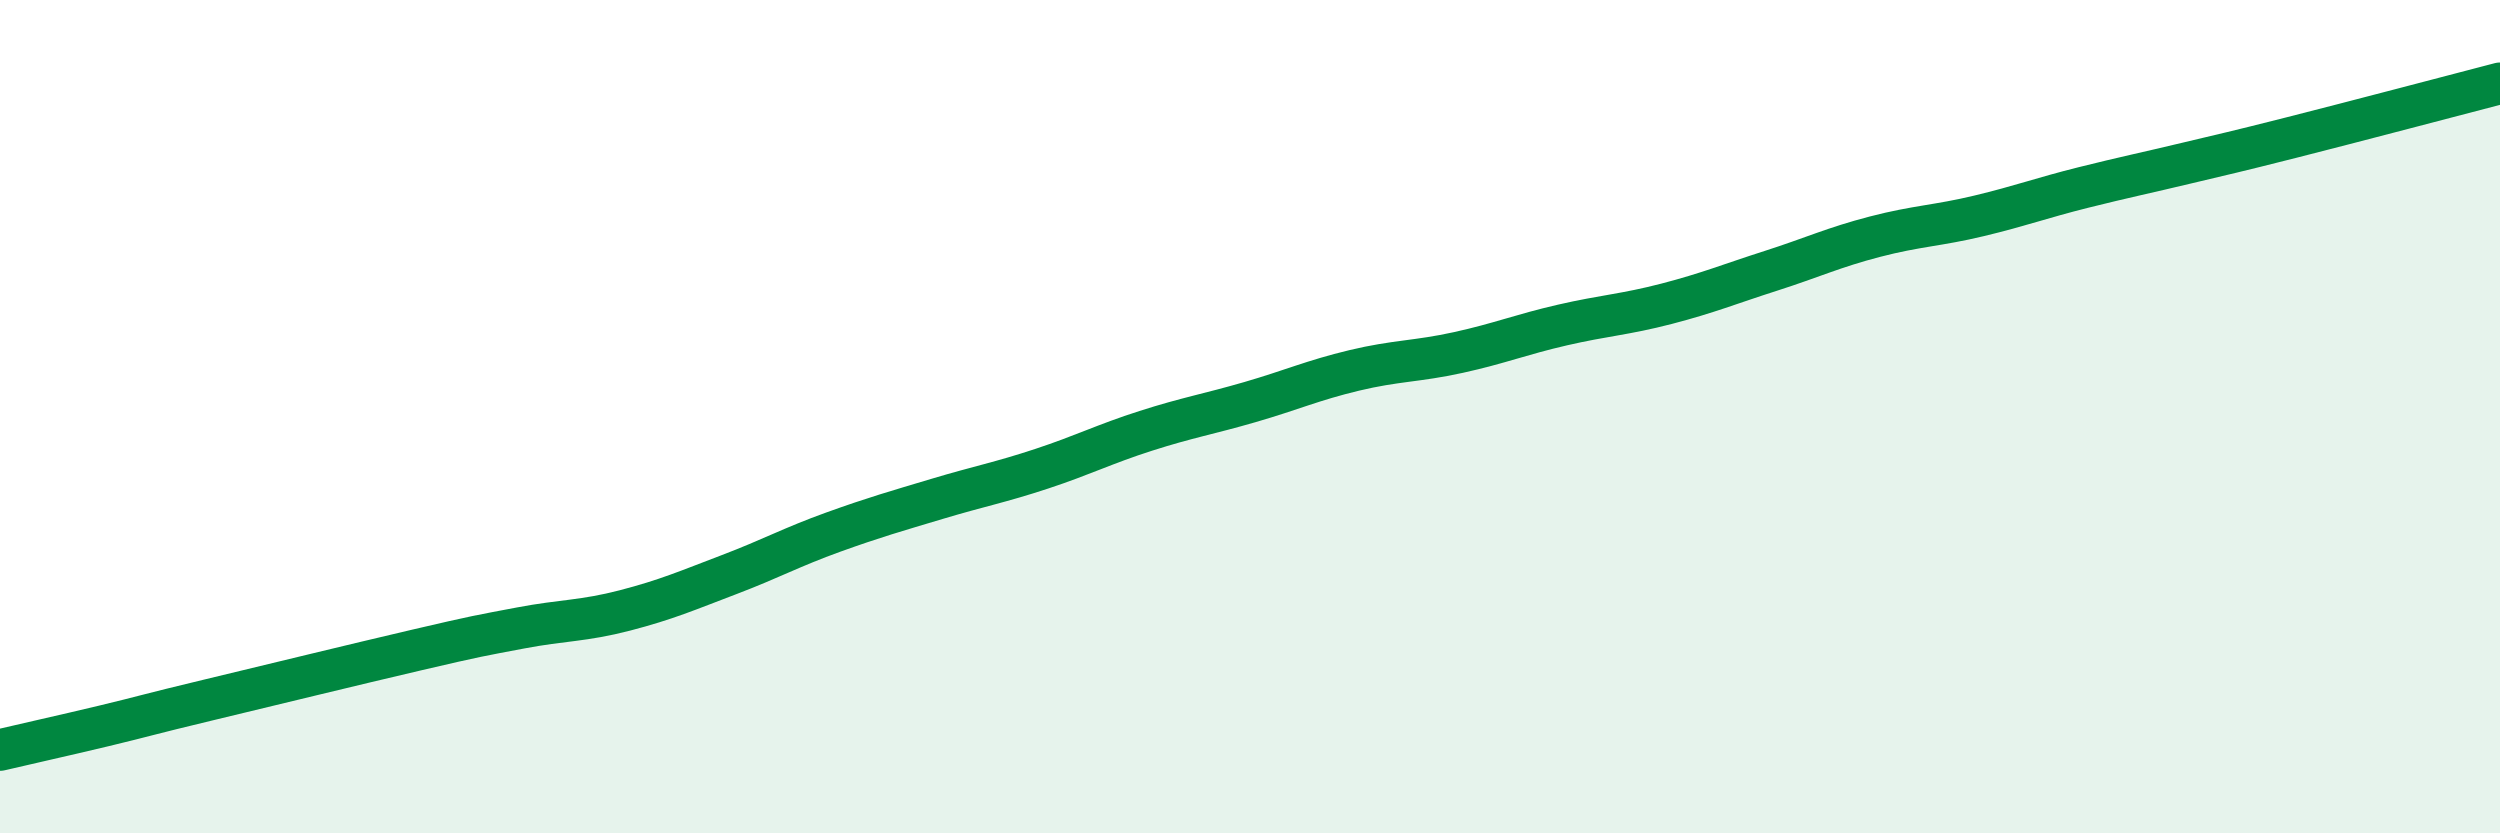 
    <svg width="60" height="20" viewBox="0 0 60 20" xmlns="http://www.w3.org/2000/svg">
      <path
        d="M 0,18 C 0.5,17.88 1.5,17.66 2.5,17.42 C 3.5,17.18 3.5,17.16 5,16.8 C 6.5,16.44 8.5,15.95 10,15.6 C 11.5,15.25 11.5,15.26 12.5,15.07 C 13.5,14.88 14,14.91 15,14.65 C 16,14.39 16.5,14.17 17.5,13.79 C 18.5,13.41 19,13.13 20,12.77 C 21,12.41 21.5,12.27 22.5,11.97 C 23.5,11.67 24,11.58 25,11.25 C 26,10.92 26.5,10.66 27.5,10.34 C 28.5,10.02 29,9.94 30,9.65 C 31,9.36 31.5,9.13 32.5,8.89 C 33.5,8.65 34,8.68 35,8.46 C 36,8.24 36.5,8.03 37.5,7.8 C 38.5,7.57 39,7.55 40,7.29 C 41,7.03 41.5,6.82 42.5,6.5 C 43.5,6.18 44,5.94 45,5.68 C 46,5.42 46.5,5.42 47.5,5.18 C 48.5,4.94 49,4.75 50,4.5 C 51,4.25 51.5,4.15 52.5,3.91 C 53.5,3.67 53.5,3.68 55,3.3 C 56.5,2.92 59,2.26 60,2L60 20L0 20Z"
        fill="#008740"
        opacity="0.1"
        stroke-linecap="round"
        stroke-linejoin="round"
      />
      <path
        d="M 0,18 C 0.5,17.88 1.5,17.66 2.5,17.42 C 3.5,17.18 3.5,17.16 5,16.8 C 6.5,16.44 8.5,15.95 10,15.6 C 11.5,15.25 11.5,15.26 12.5,15.07 C 13.5,14.88 14,14.91 15,14.65 C 16,14.39 16.5,14.17 17.5,13.79 C 18.5,13.41 19,13.13 20,12.77 C 21,12.41 21.5,12.27 22.5,11.97 C 23.5,11.67 24,11.58 25,11.25 C 26,10.92 26.5,10.66 27.5,10.34 C 28.5,10.02 29,9.94 30,9.65 C 31,9.36 31.5,9.13 32.5,8.89 C 33.5,8.65 34,8.68 35,8.46 C 36,8.24 36.5,8.03 37.5,7.8 C 38.5,7.57 39,7.55 40,7.29 C 41,7.03 41.5,6.82 42.5,6.5 C 43.5,6.18 44,5.94 45,5.68 C 46,5.42 46.5,5.42 47.5,5.18 C 48.5,4.94 49,4.75 50,4.5 C 51,4.25 51.5,4.15 52.5,3.91 C 53.5,3.67 53.5,3.68 55,3.3 C 56.5,2.92 59,2.26 60,2"
        stroke="#008740"
        stroke-width="1"
        fill="none"
        stroke-linecap="round"
        stroke-linejoin="round"
      />
    </svg>
  